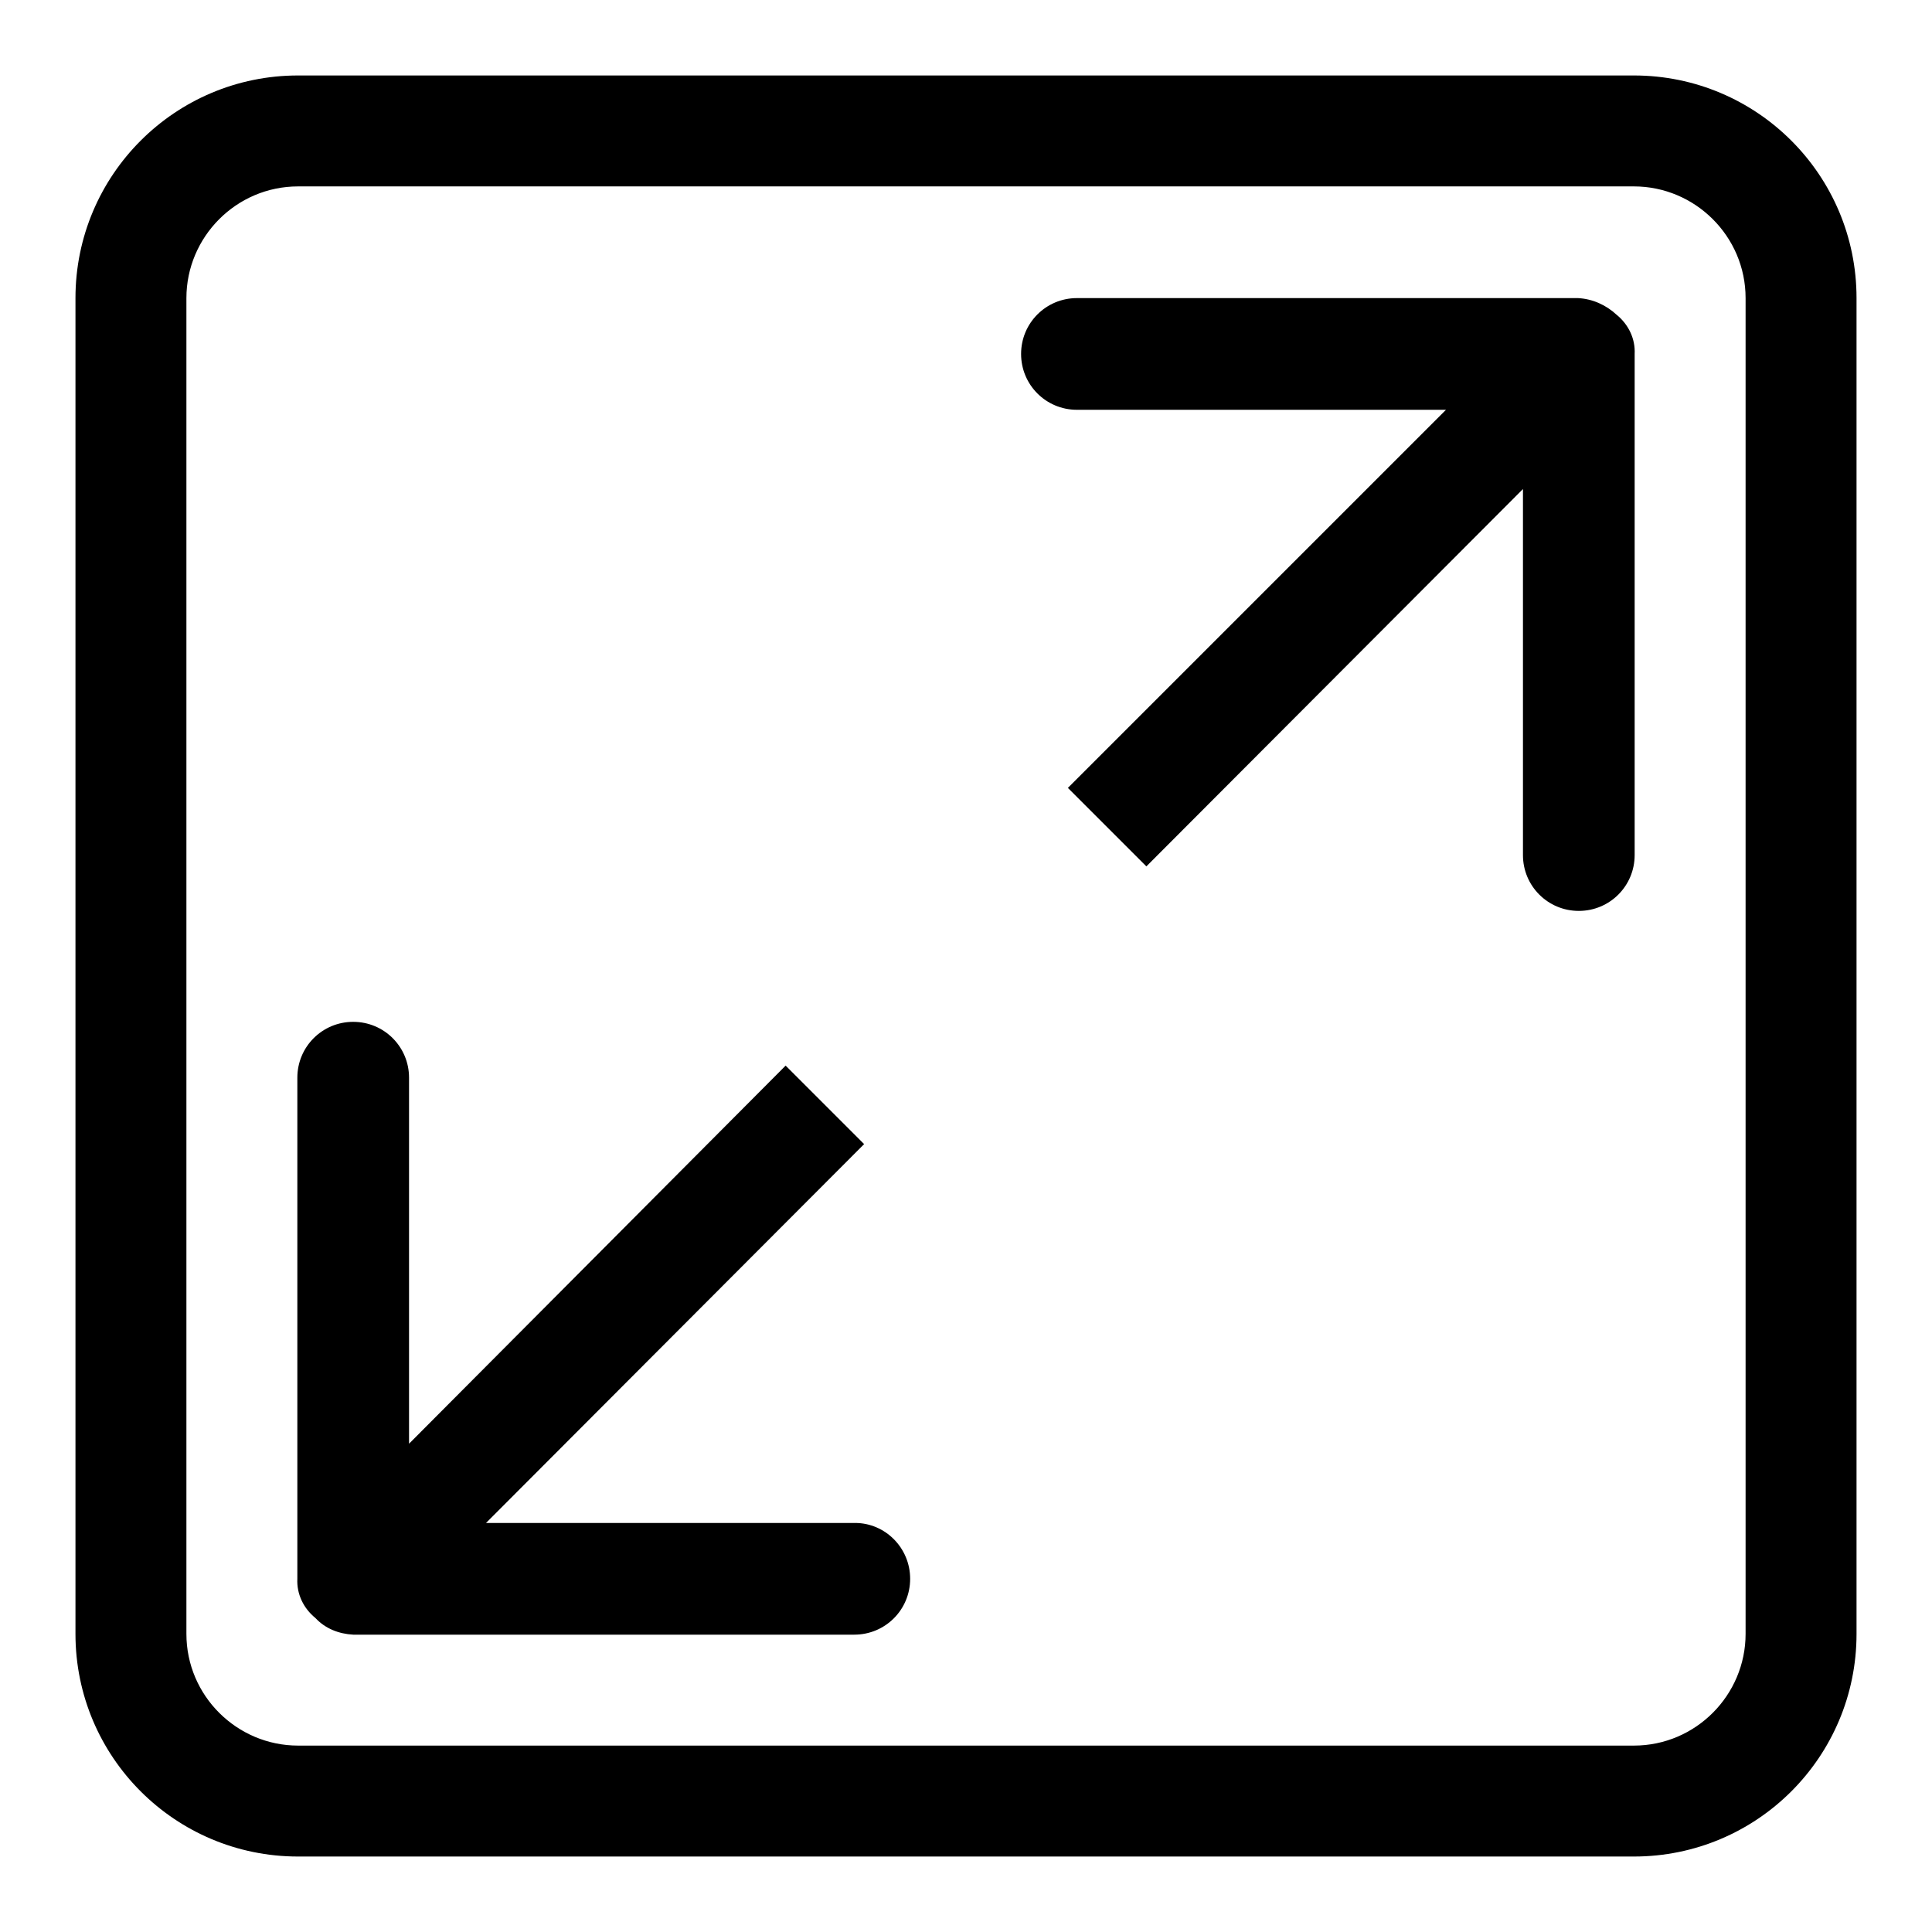 <?xml version="1.0" encoding="utf-8"?>
<!-- Svg Vector Icons : http://www.onlinewebfonts.com/icon -->
<!DOCTYPE svg PUBLIC "-//W3C//DTD SVG 1.1//EN" "http://www.w3.org/Graphics/SVG/1.1/DTD/svg11.dtd">
<svg version="1.1" xmlns="http://www.w3.org/2000/svg" xmlns:xlink="http://www.w3.org/1999/xlink" x="0px" y="0px" viewBox="0 0 256 256" enable-background="new 0 0 256 256" xml:space="preserve">
<g> <path fill="#000000" d="M113.3,201.8H64.4l50.1-50.2l-10.4-10.4l-49.9,50.1v-48.5c0-4.1-3.3-7.4-7.4-7.4s-7.4,3.3-7.4,7.4v66.4 c-0.1,2,0.8,3.9,2.4,5.2c1.3,1.4,3.1,2.1,5,2.2h66.4c4.1,0,7.4-3.3,7.4-7.4S117.3,201.8,113.3,201.8z M209.1,39.5h-66.4 c-4.1,0-7.4,3.3-7.4,7.4s3.3,7.4,7.4,7.4h48.9l-50.1,50.1l10.4,10.4l49.9-50v48.5c0,4.1,3.3,7.4,7.4,7.4s7.4-3.3,7.4-7.4V46.9 c0.1-2-0.8-3.9-2.4-5.2C212.8,40.4,211,39.6,209.1,39.5z M216.5,10h-177C23.2,10,10,23.2,10,39.5v177c0,16.3,13.2,29.5,29.5,29.5 h177c16.3,0,29.5-13.2,29.5-29.5v-177C246,23.2,232.8,10,216.5,10z M231.3,216.5c0,8.1-6.6,14.8-14.8,14.8h-177 c-8.1,0-14.8-6.6-14.8-14.8v-177c0-8.1,6.6-14.8,14.8-14.8h177c8.1,0,14.8,6.6,14.8,14.8V216.5z"/></g>
</svg>